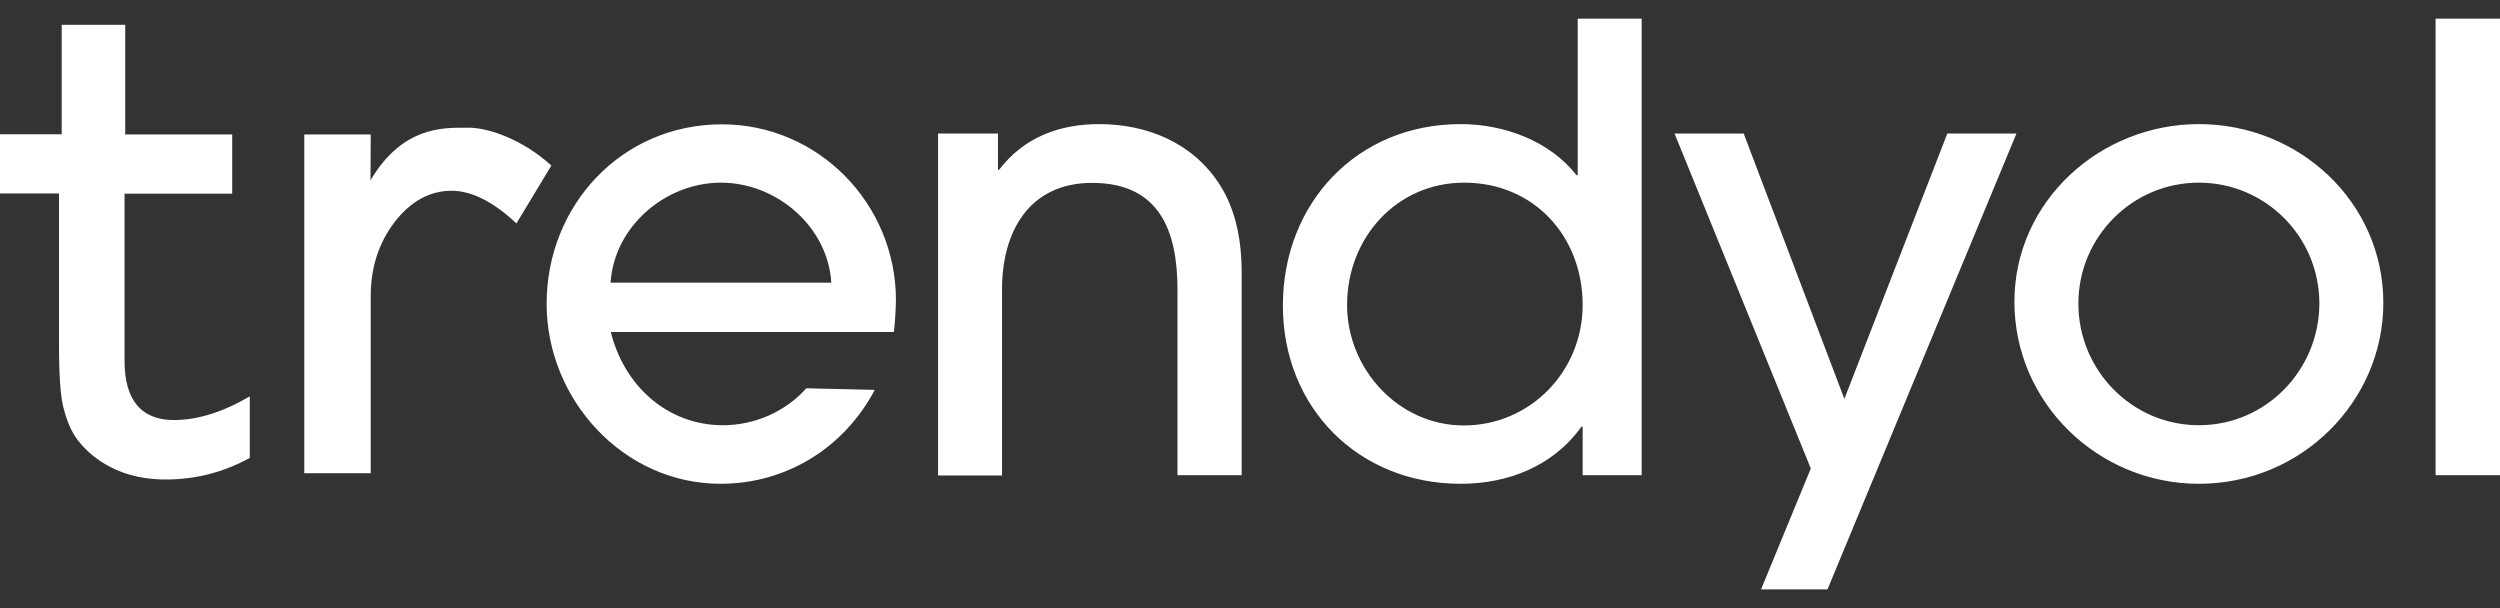<svg xmlns="http://www.w3.org/2000/svg" viewBox="0 0 111 27"><rect x="0" y="0" width="111" height="27" fill="#333333" stroke="none"/><g><path d="M 20.05 8.47 C 20.93 8.47 21.9 8.95 22.93 9.92 L 24.48 7.35 C 23.22 6.2 21.7 5.67 20.81 5.67 L 20.61 5.67 C 19.59 5.67 17.88 5.67 16.5 7.92 L 16.45 8.01 L 16.46 5.97 L 13.51 5.97 L 13.51 21.01 L 16.46 21.01 L 16.46 13.15 C 16.46 11.89 16.81 10.79 17.52 9.86 C 18.23 8.94 19.08 8.47 20.05 8.47 L 20.05 8.47 ZM 2.82 18.11 C 2.94 18.59 3.1 18.99 3.28 19.29 C 3.46 19.59 3.7 19.85 3.97 20.1 C 4.87 20.89 6.01 21.29 7.36 21.29 C 8.7 21.29 9.95 20.96 11.09 20.33 L 11.09 17.6 C 9.91 18.29 8.78 18.65 7.72 18.65 C 6.28 18.65 5.53 17.77 5.53 16.03 L 5.53 8.6 L 10.31 8.6 L 10.31 5.97 L 5.56 5.97 L 5.56 1.1 L 2.74 1.1 L 2.74 5.96 L 0 5.96 L 0 8.59 L 2.62 8.59 L 2.62 15.33 C 2.62 16.7 2.69 17.63 2.82 18.11 L 2.82 18.11 ZM 108.14 21.1 L 108.14 0.83 L 111 0.83 L 111 21.1 L 108.14 21.1 L 108.14 21.1 ZM 97.63 8.11 C 94.67 8.11 92.28 10.52 92.28 13.48 C 92.28 16.44 94.66 18.88 97.63 18.88 C 100.62 18.88 102.98 16.42 102.98 13.46 C 102.97 10.5 100.58 8.11 97.63 8.11 L 97.63 8.11 ZM 97.63 21.48 C 93.16 21.48 89.44 17.89 89.44 13.4 C 89.44 8.93 93.25 5.51 97.63 5.51 C 102.07 5.51 105.82 8.96 105.82 13.45 C 105.82 17.78 102.23 21.48 97.63 21.48 L 97.63 21.48 L 97.63 21.48 ZM 81.14 26.17 L 78.19 26.17 L 80.4 20.8 L 74.35 5.93 L 77.42 5.93 L 81.89 17.71 L 86.46 5.93 L 89.53 5.93 L 81.14 26.17 L 81.14 26.17 L 81.14 26.17 ZM 65.01 8.11 C 62 8.11 59.81 10.57 59.81 13.54 C 59.81 16.38 62.09 18.89 64.99 18.89 C 67.95 18.89 70.27 16.48 70.27 13.54 C 70.27 10.5 68.11 8.11 65.01 8.11 L 65.01 8.11 ZM 70.27 21.1 L 70.27 18.94 L 70.22 18.94 C 68.96 20.7 66.96 21.48 64.85 21.48 C 60.3 21.48 56.96 18.09 56.96 13.57 C 56.96 9.02 60.25 5.51 64.85 5.51 C 66.76 5.51 68.79 6.24 70 7.78 L 70.05 7.78 L 70.05 0.83 L 72.89 0.83 L 72.89 21.1 L 70.27 21.1 L 70.27 21.1 ZM 52.28 21.1 L 52.28 12.86 C 52.28 10.29 51.51 8.12 48.49 8.12 C 45.7 8.12 44.49 10.28 44.49 12.84 L 44.49 21.11 L 41.65 21.11 L 41.65 5.93 L 44.31 5.93 L 44.31 7.54 L 44.36 7.54 C 45.46 6.09 47.05 5.51 48.8 5.51 C 50.96 5.51 52.99 6.36 54.17 8.22 C 54.9 9.37 55.13 10.76 55.13 12.11 L 55.13 21.1 L 52.28 21.1 L 52.28 21.1 L 52.28 21.1 ZM 32.01 8.11 C 29.55 8.11 27.27 10.05 27.11 12.55 L 36.91 12.55 C 36.76 10.07 34.49 8.11 32.01 8.11 L 32.01 8.11 ZM 39.69 14.74 L 27.12 14.74 C 27.7 17.1 29.61 18.88 32.1 18.88 C 33.5 18.88 34.88 18.28 35.8 17.24 L 38.84 17.31 C 37.5 19.85 34.95 21.48 31.99 21.48 C 27.67 21.48 24.27 17.73 24.27 13.49 C 24.27 9.11 27.61 5.52 32.05 5.52 C 36.35 5.52 39.78 9.06 39.78 13.33 C 39.77 13.79 39.74 14.29 39.69 14.74 L 39.69 14.74 L 39.69 14.74 Z" fill="#ffffff"/></g></svg>